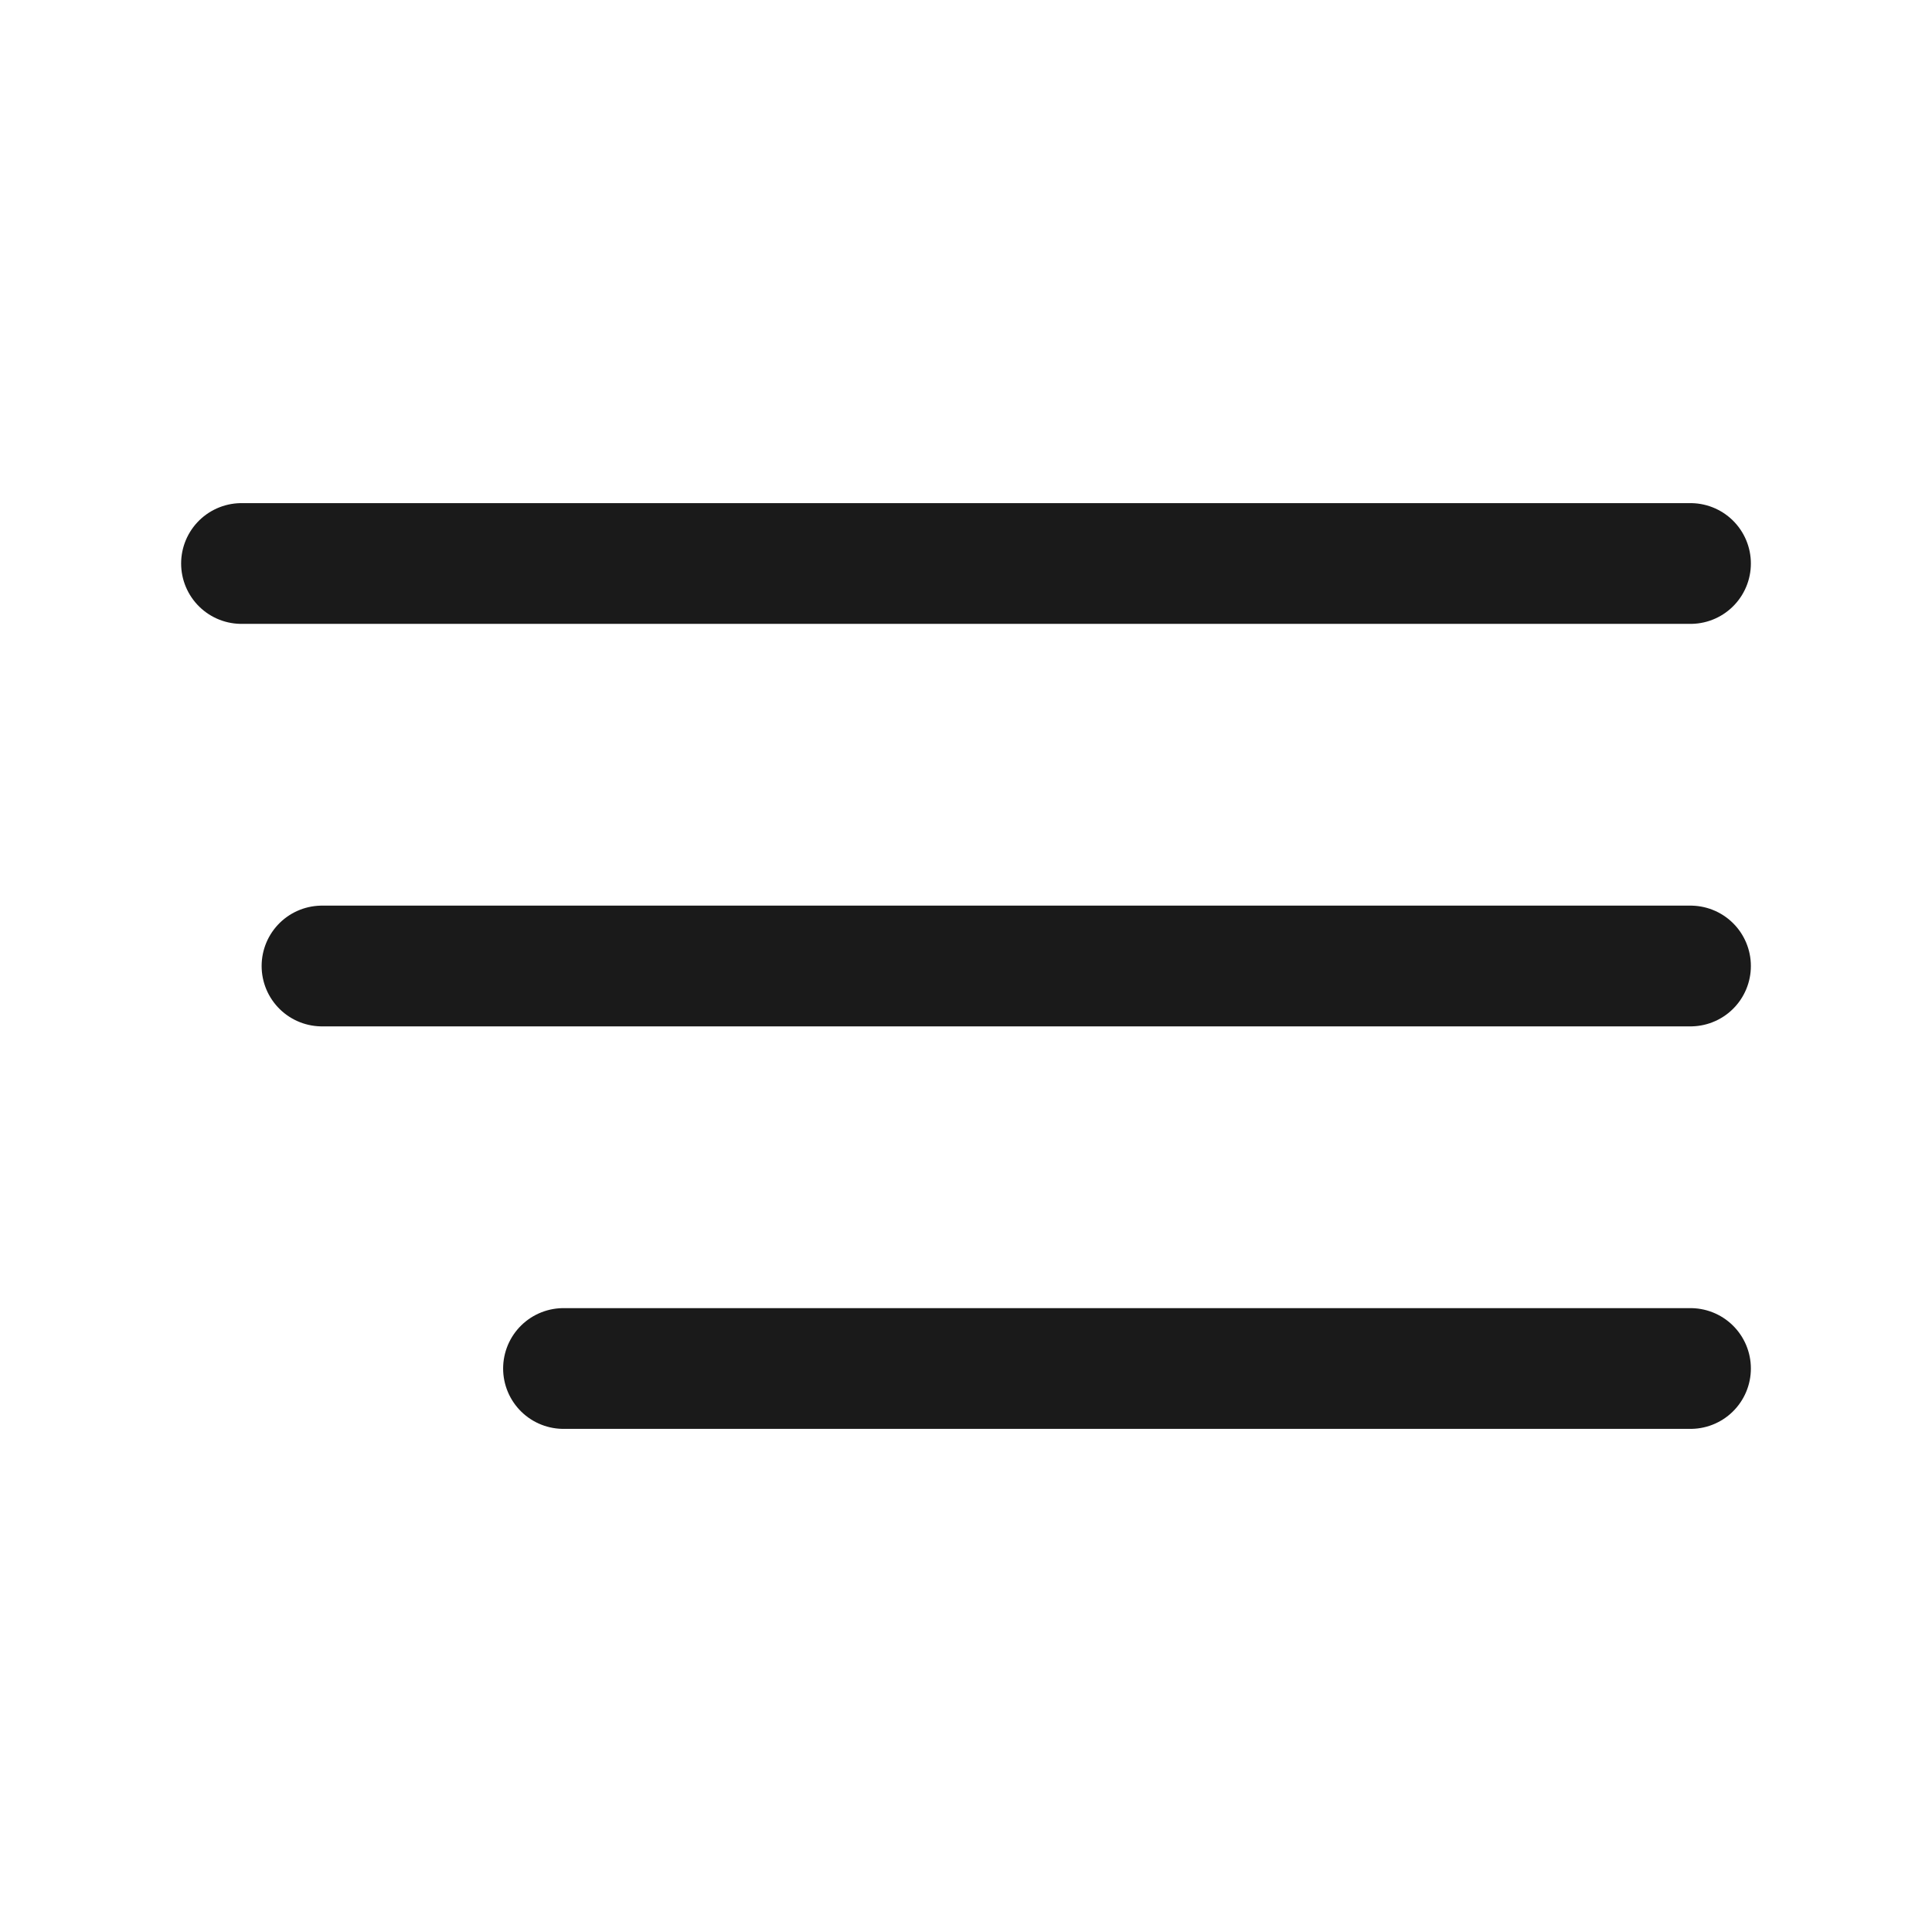 <svg width="24" height="24" viewBox="0 0 24 24" fill="none" xmlns="http://www.w3.org/2000/svg">
<path d="M3 7H21" stroke="#1A1A1A" stroke-width="1.5" stroke-linecap="round"/>
<path d="M4 12L21 12" stroke="#1A1A1A" stroke-width="1.5" stroke-linecap="round"/>
<path d="M7 17L21 17" stroke="#1A1A1A" stroke-width="1.5" stroke-linecap="round"/>
</svg>
